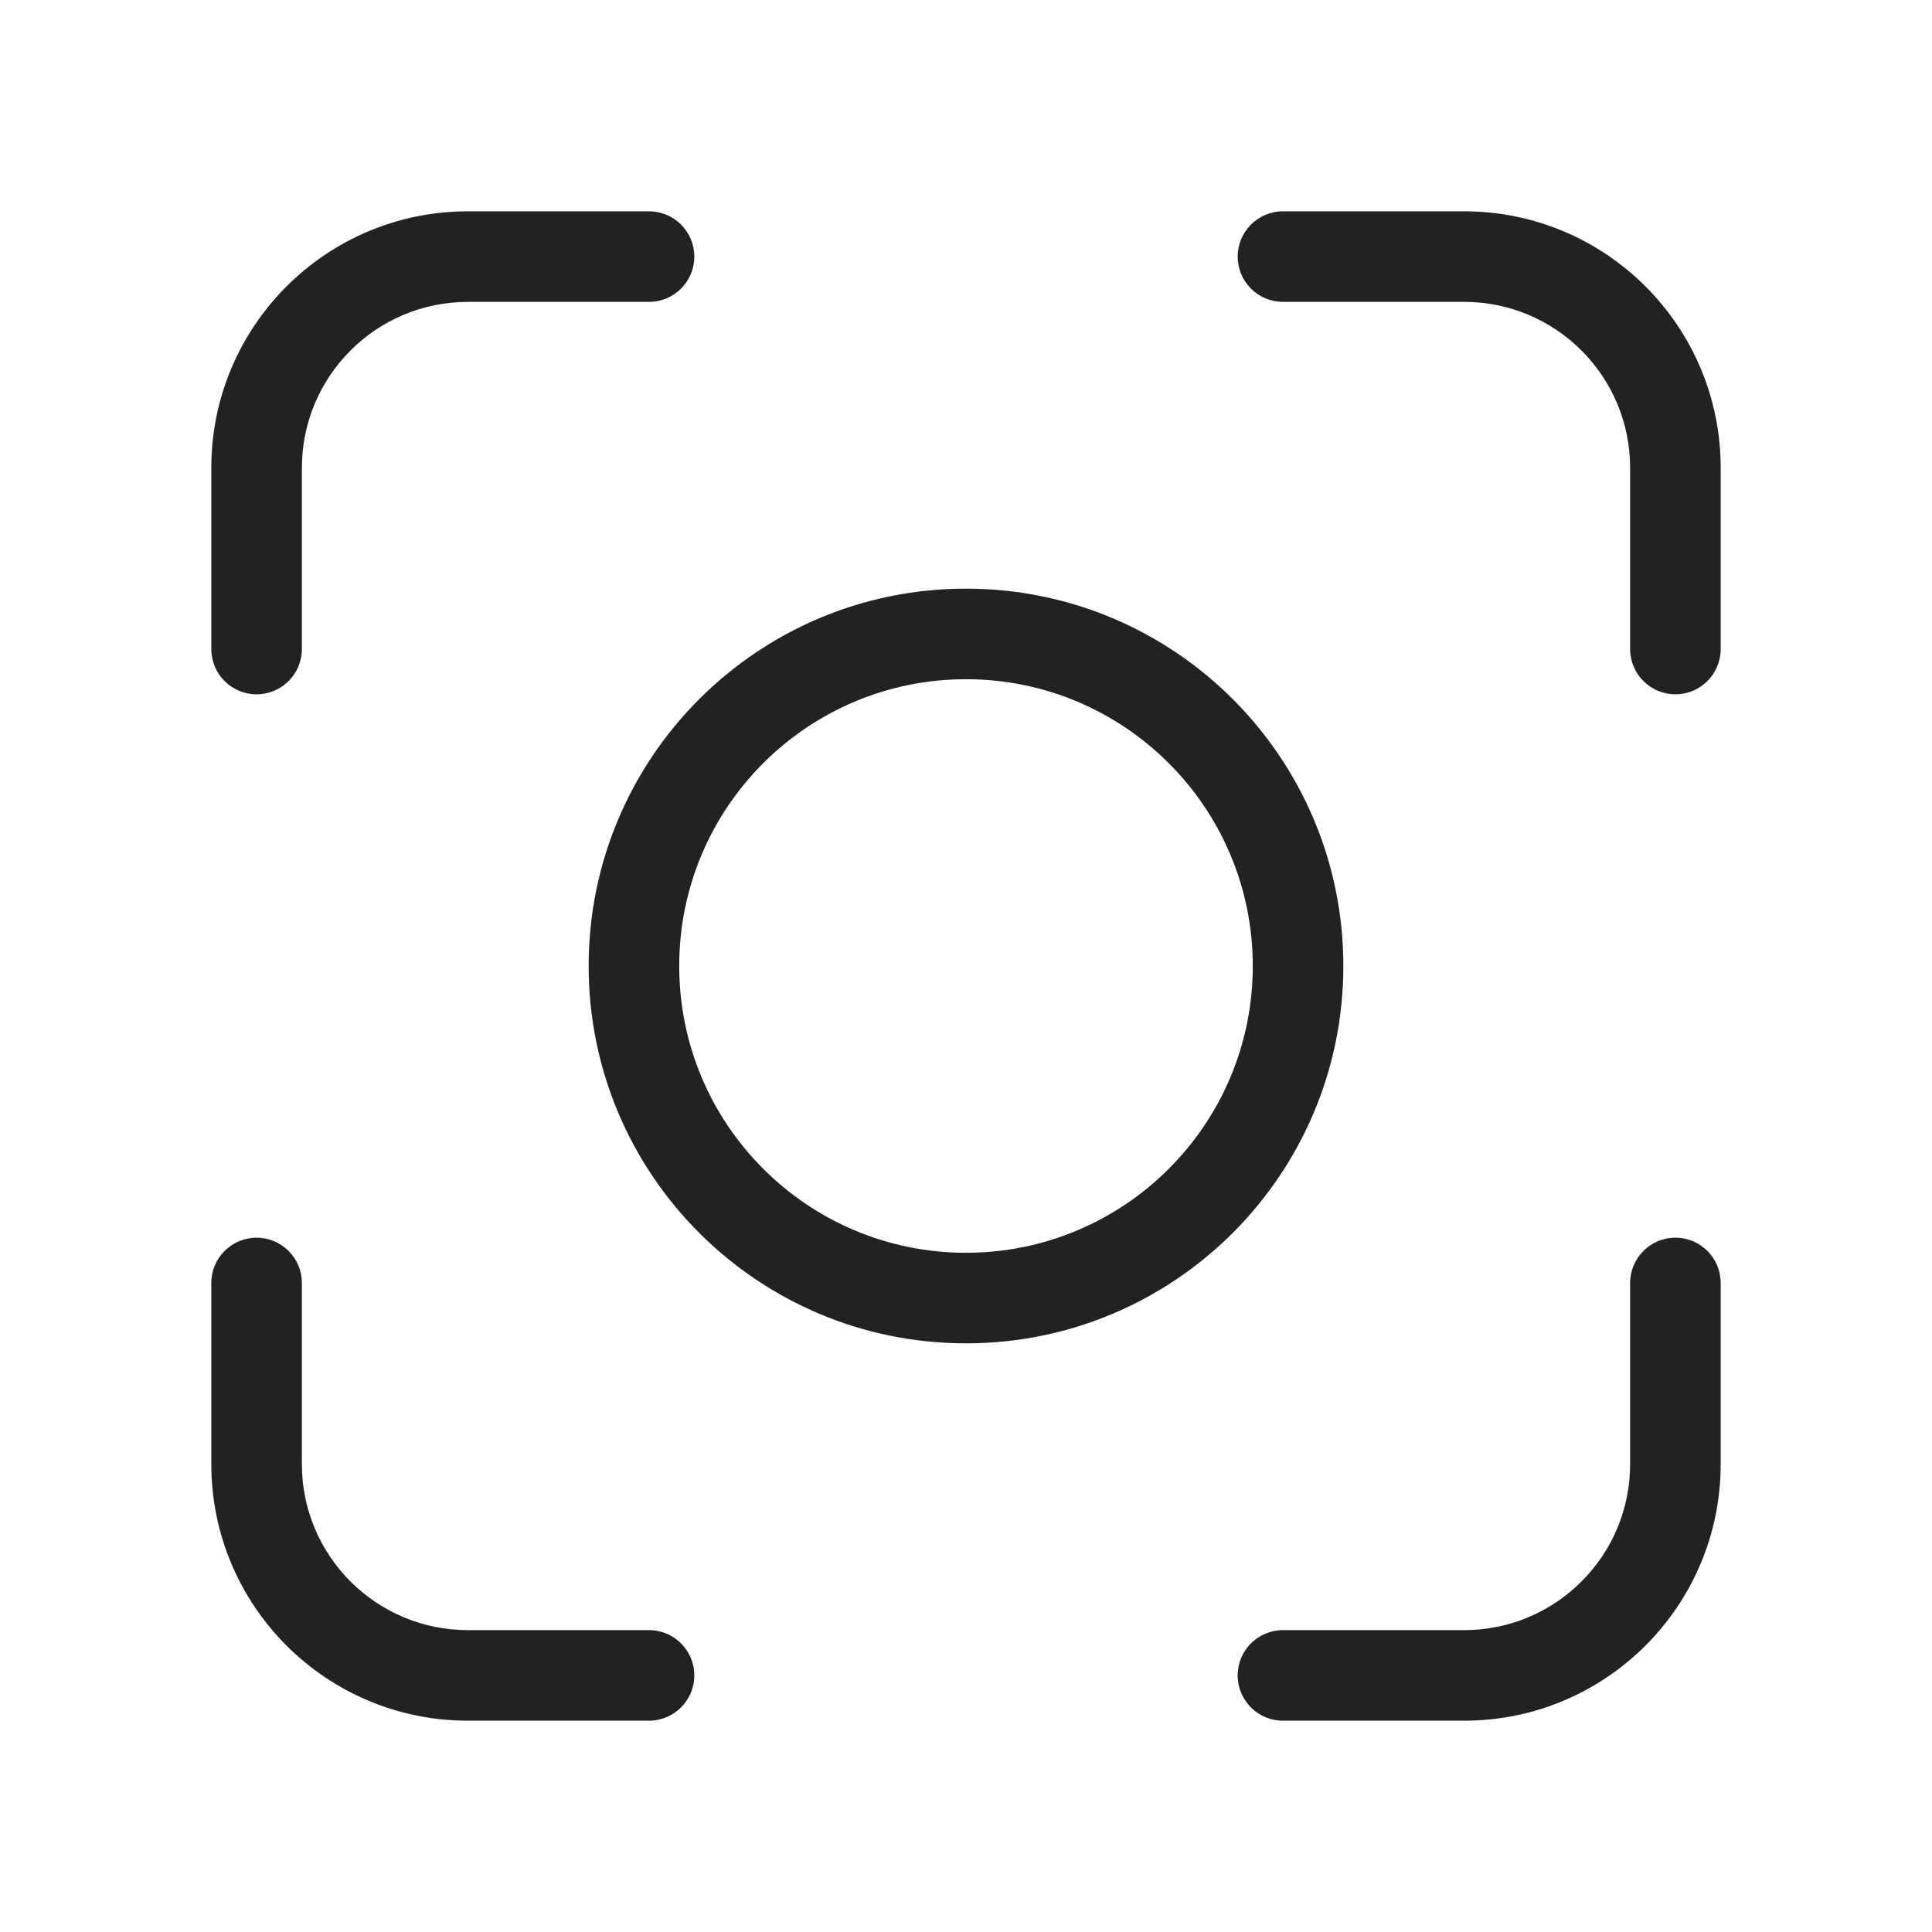 <svg width="64" height="64" viewBox="0 0 64 64" fill="none" xmlns="http://www.w3.org/2000/svg">
<path d="M48.5 7C53.194 7 57 10.806 57 15.5V21.5C57 22.328 56.328 23 55.5 23C54.672 23 54 22.328 54 21.5V15.5C54 12.462 51.538 10 48.5 10H42.5C41.672 10 41 9.328 41 8.5C41 7.672 41.672 7 42.5 7H48.5Z" fill="#222222"/>
<path d="M7 48.5C7 53.194 10.806 57 15.5 57H21.5C22.328 57 23 56.328 23 55.5C23 54.672 22.328 54 21.5 54H15.5C12.462 54 10 51.538 10 48.5V42.5C10 41.672 9.328 41 8.5 41C7.672 41 7 41.672 7 42.5V48.5Z" fill="#222222"/>
<path d="M57 48.5C57 53.194 53.194 57 48.5 57H42.5C41.672 57 41 56.328 41 55.5C41 54.672 41.672 54 42.5 54H48.5C51.538 54 54 51.538 54 48.5V42.5C54 41.672 54.672 41 55.5 41C56.328 41 57 41.672 57 42.5V48.5Z" fill="#222222"/>
<path d="M7 15.5C7 10.806 10.806 7 15.5 7H21.5C22.328 7 23 7.672 23 8.5C23 9.328 22.328 10 21.5 10H15.5C12.462 10 10 12.462 10 15.5V21.5C10 22.328 9.328 23 8.5 23C7.672 23 7 22.328 7 21.5V15.5Z" fill="#222222"/>
<path fill-rule="evenodd" clip-rule="evenodd" d="M32 19.5C25.096 19.5 19.5 25.096 19.5 32C19.5 38.904 25.096 44.5 32 44.5C38.904 44.5 44.5 38.904 44.5 32C44.5 25.096 38.904 19.5 32 19.5ZM22.5 32C22.5 26.753 26.753 22.5 32 22.5C37.247 22.5 41.5 26.753 41.5 32C41.5 37.247 37.247 41.5 32 41.5C26.753 41.5 22.5 37.247 22.5 32Z" fill="#222222"/>
</svg>
